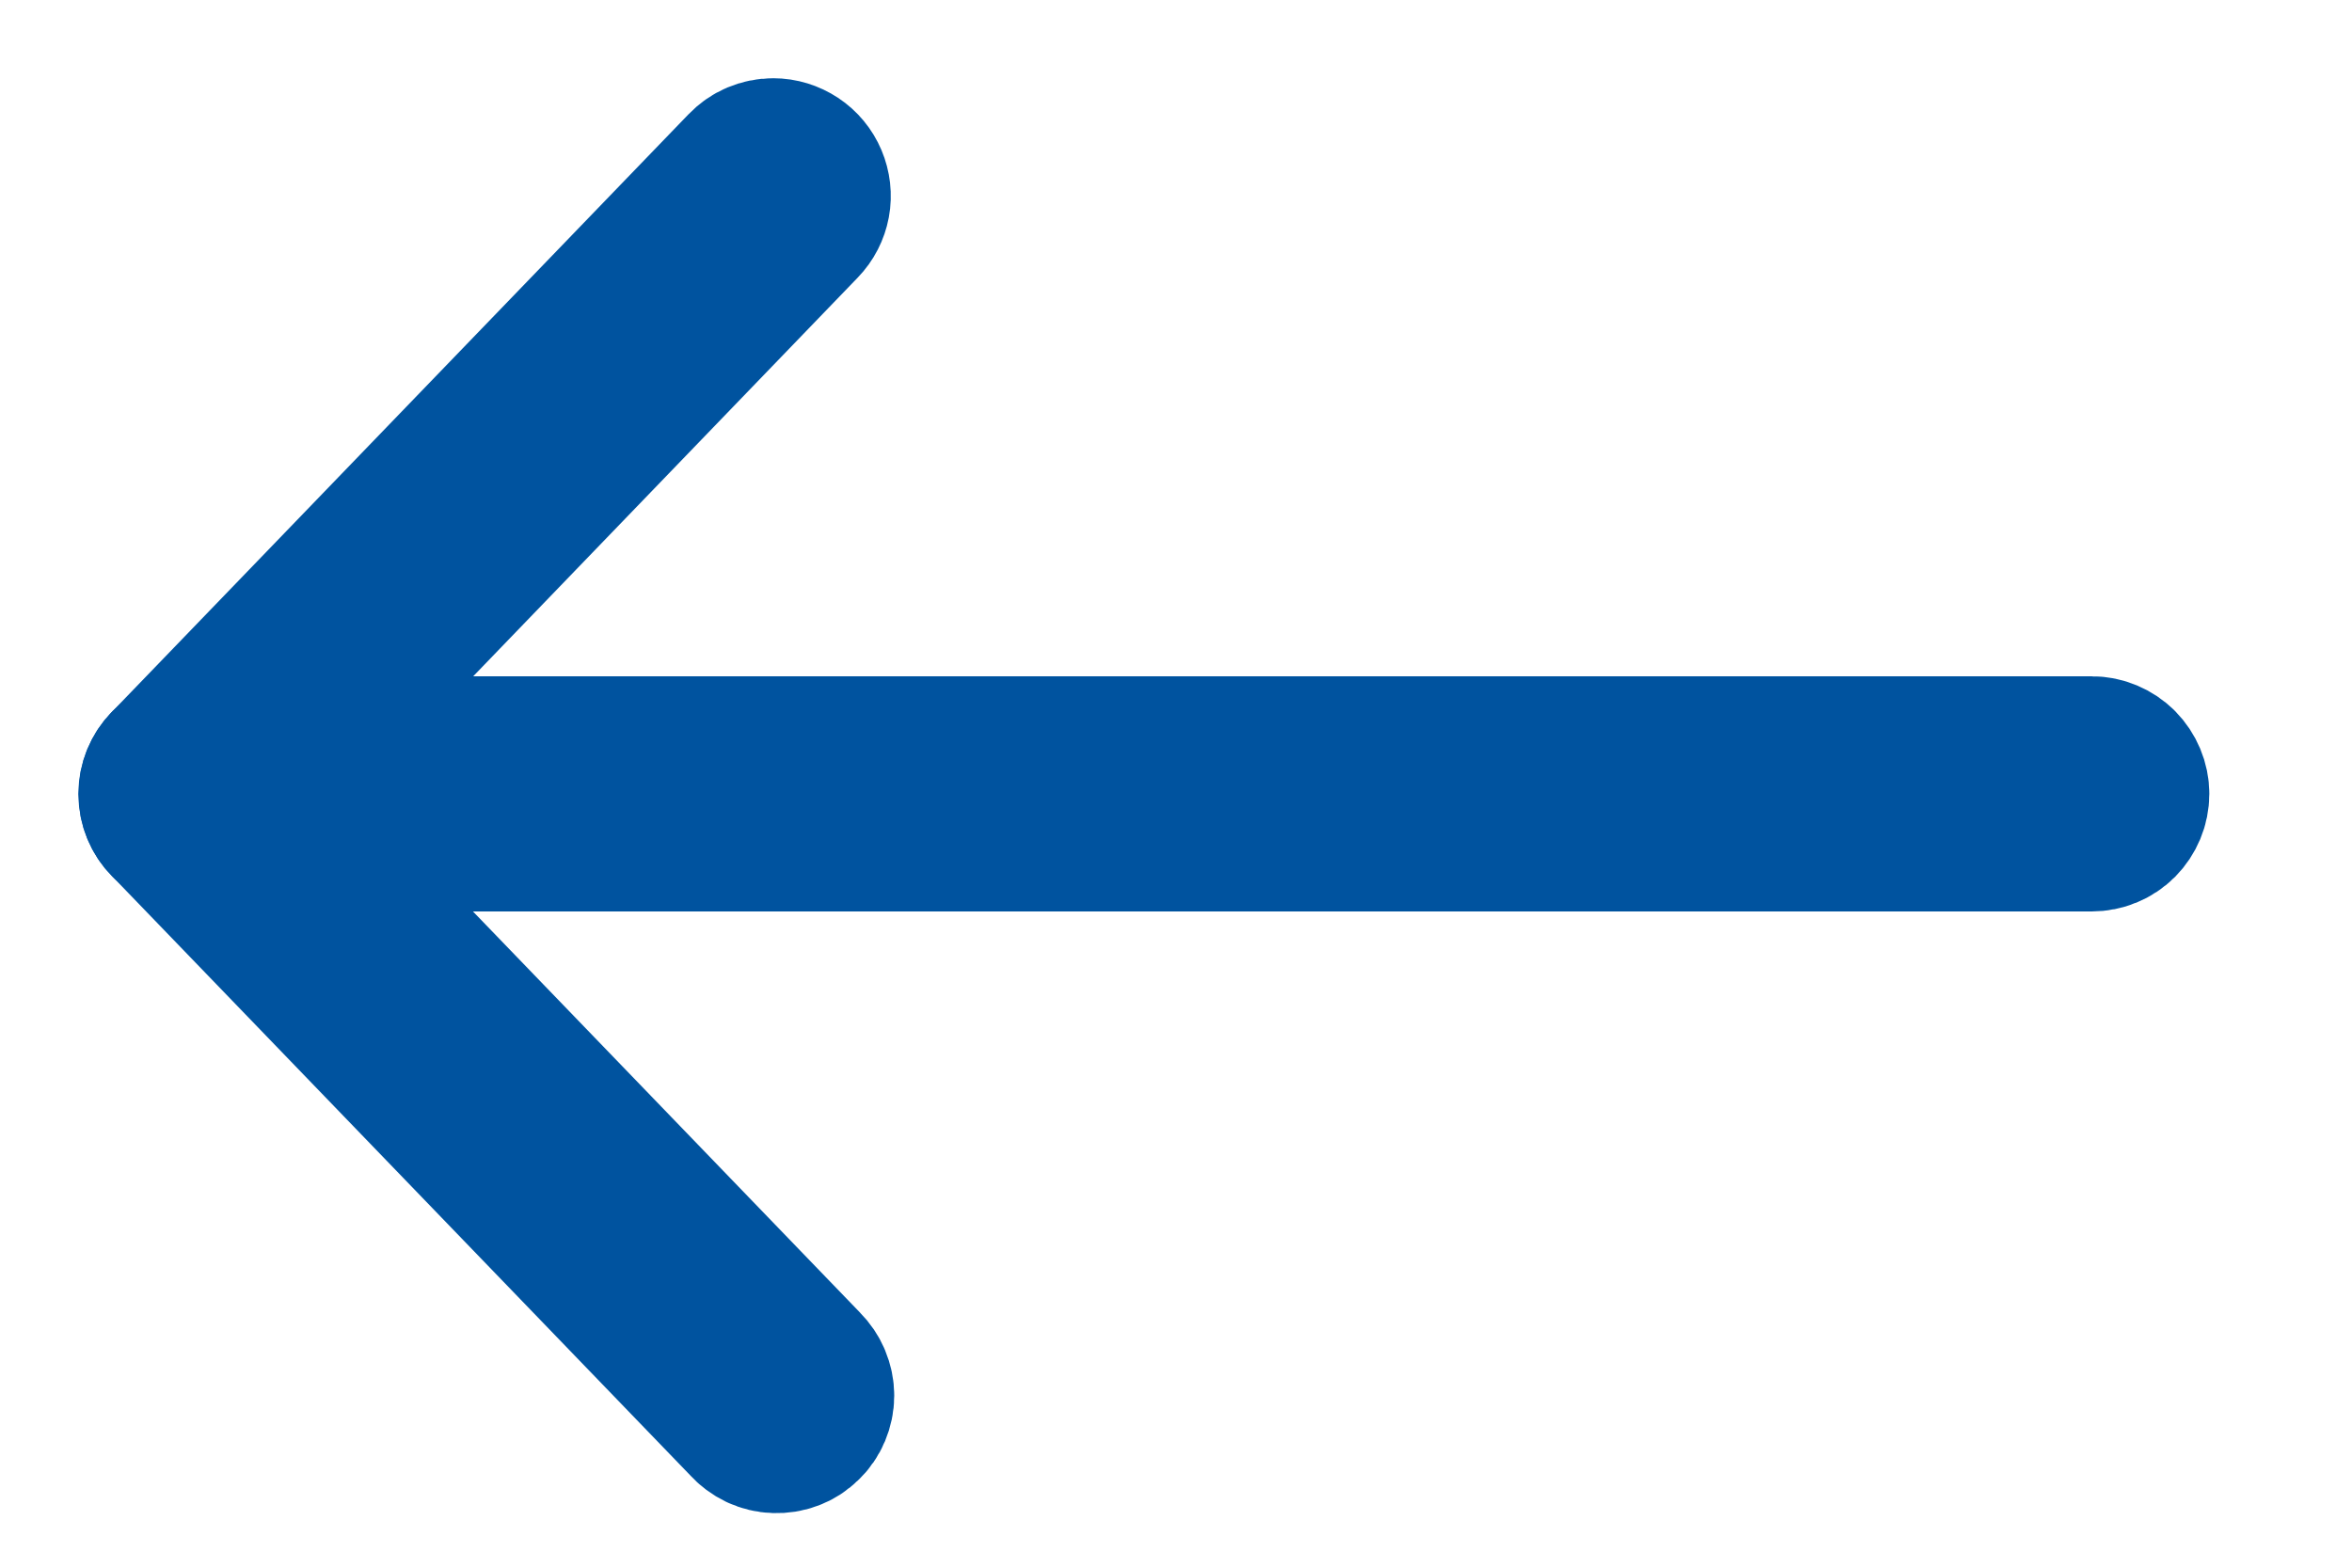 <svg width="15" height="10" viewBox="0 0 15 10" fill="none" xmlns="http://www.w3.org/2000/svg">
<path d="M4.931 0.999C4.897 0.999 4.864 1.006 4.833 1.019C4.802 1.032 4.774 1.052 4.751 1.076L1.071 4.891C1.026 4.938 1.001 5 1.001 5.065C1.001 5.129 1.026 5.192 1.071 5.238L4.767 9.069C4.789 9.094 4.816 9.114 4.847 9.129C4.877 9.143 4.91 9.151 4.944 9.152C4.977 9.153 5.011 9.148 5.042 9.136C5.074 9.124 5.102 9.106 5.126 9.082C5.151 9.059 5.17 9.031 5.183 9C5.196 8.969 5.203 8.936 5.203 8.903C5.203 8.869 5.196 8.836 5.183 8.805C5.17 8.774 5.151 8.746 5.127 8.722L1.599 5.065L5.111 1.423C5.145 1.388 5.168 1.343 5.177 1.295C5.186 1.247 5.18 1.197 5.161 1.152C5.142 1.107 5.11 1.068 5.069 1.041C5.028 1.014 4.98 0.999 4.931 0.999Z" fill="#00539F" stroke="#00539F"/>
<path d="M13.34 4.814L1.25 4.814C1.184 4.814 1.12 4.841 1.073 4.888C1.026 4.935 1 4.998 1 5.064C1 5.131 1.026 5.194 1.073 5.241C1.12 5.288 1.184 5.314 1.25 5.314L13.34 5.314C13.406 5.314 13.47 5.288 13.517 5.241C13.563 5.194 13.59 5.131 13.59 5.064C13.59 4.998 13.563 4.935 13.517 4.888C13.47 4.841 13.406 4.814 13.34 4.814Z" fill="#00539F" stroke="#00539F"/>
</svg>
